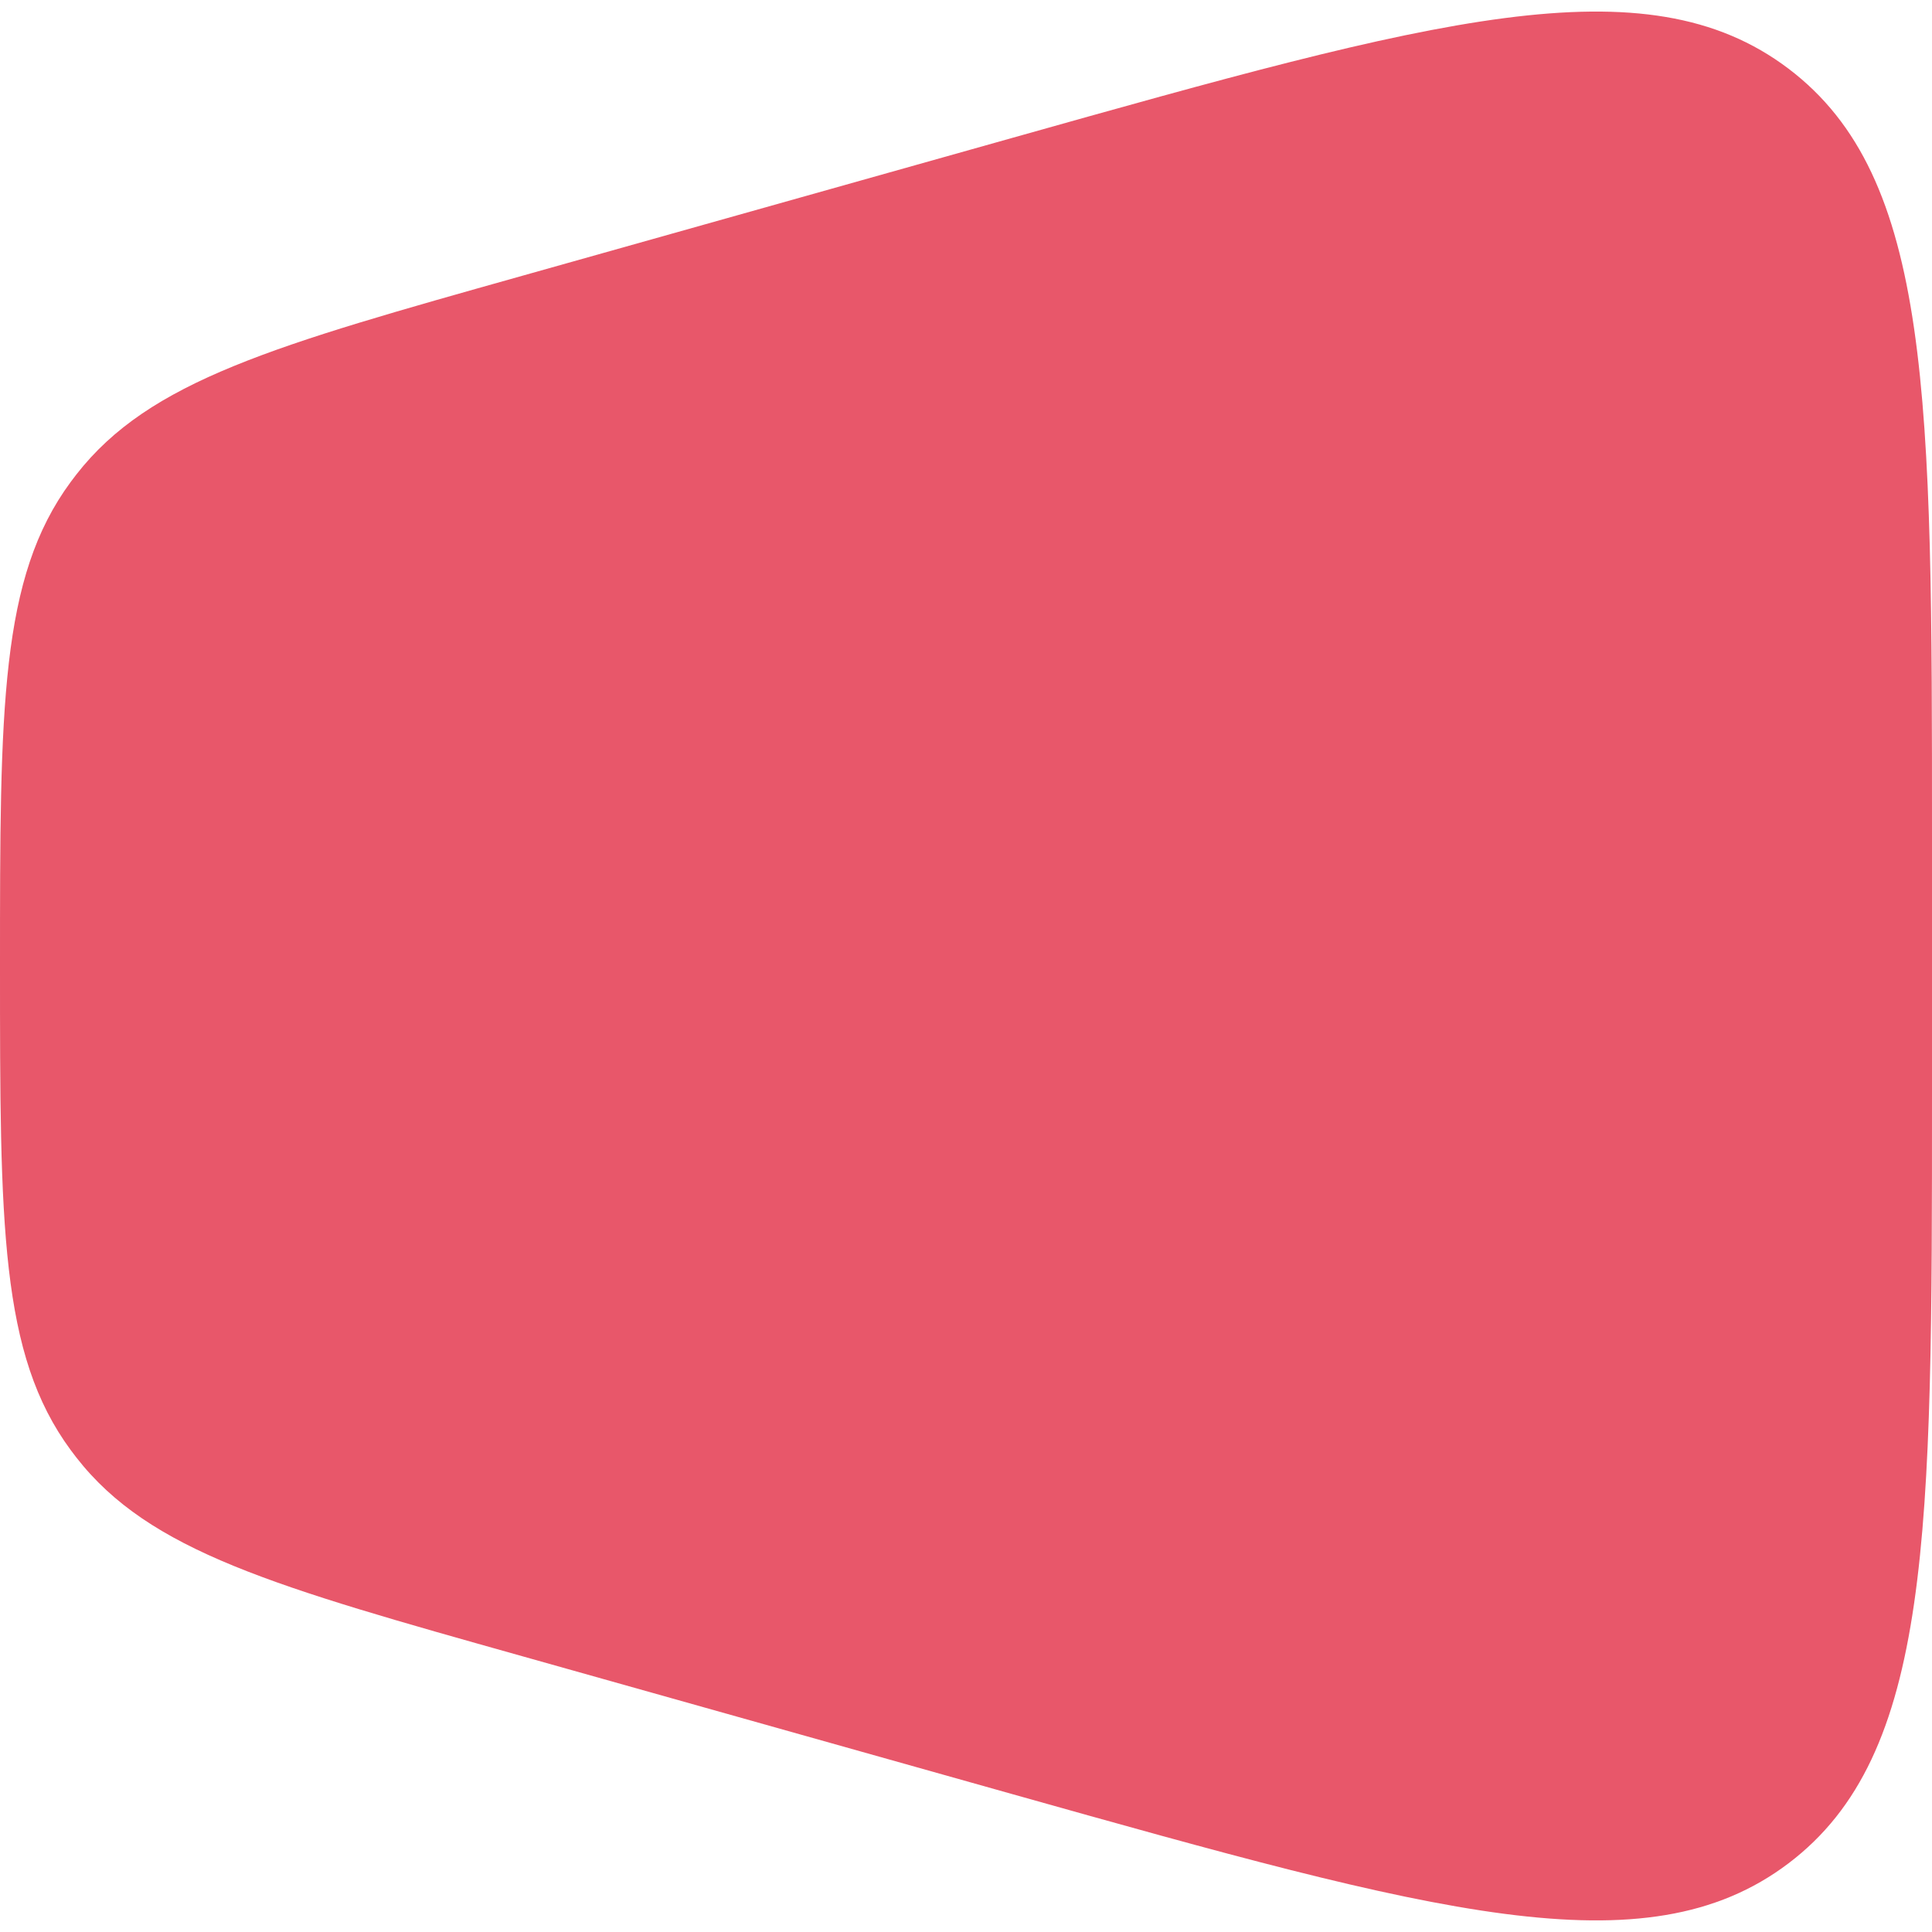 <svg width="16" height="16" viewBox="0 0 16 16" fill="none" xmlns="http://www.w3.org/2000/svg">
<path d="M16 6.92C16 3.286 16 1.469 14.812 0.569C13.623 -0.331 11.874 0.16 8.376 1.144L4.332 2.282C2.269 2.862 1.238 3.152 0.632 3.93C0.616 3.951 0.601 3.971 0.585 3.992C0 4.786 0 5.857 0 8C0 10.143 0 11.214 0.585 12.008C0.601 12.029 0.616 12.049 0.632 12.07C1.238 12.848 2.269 13.138 4.332 13.718L8.376 14.856C11.874 15.839 13.623 16.331 14.812 15.431C16 14.531 16 12.714 16 9.08V6.92Z" fill="#E8576A"/>
</svg>
